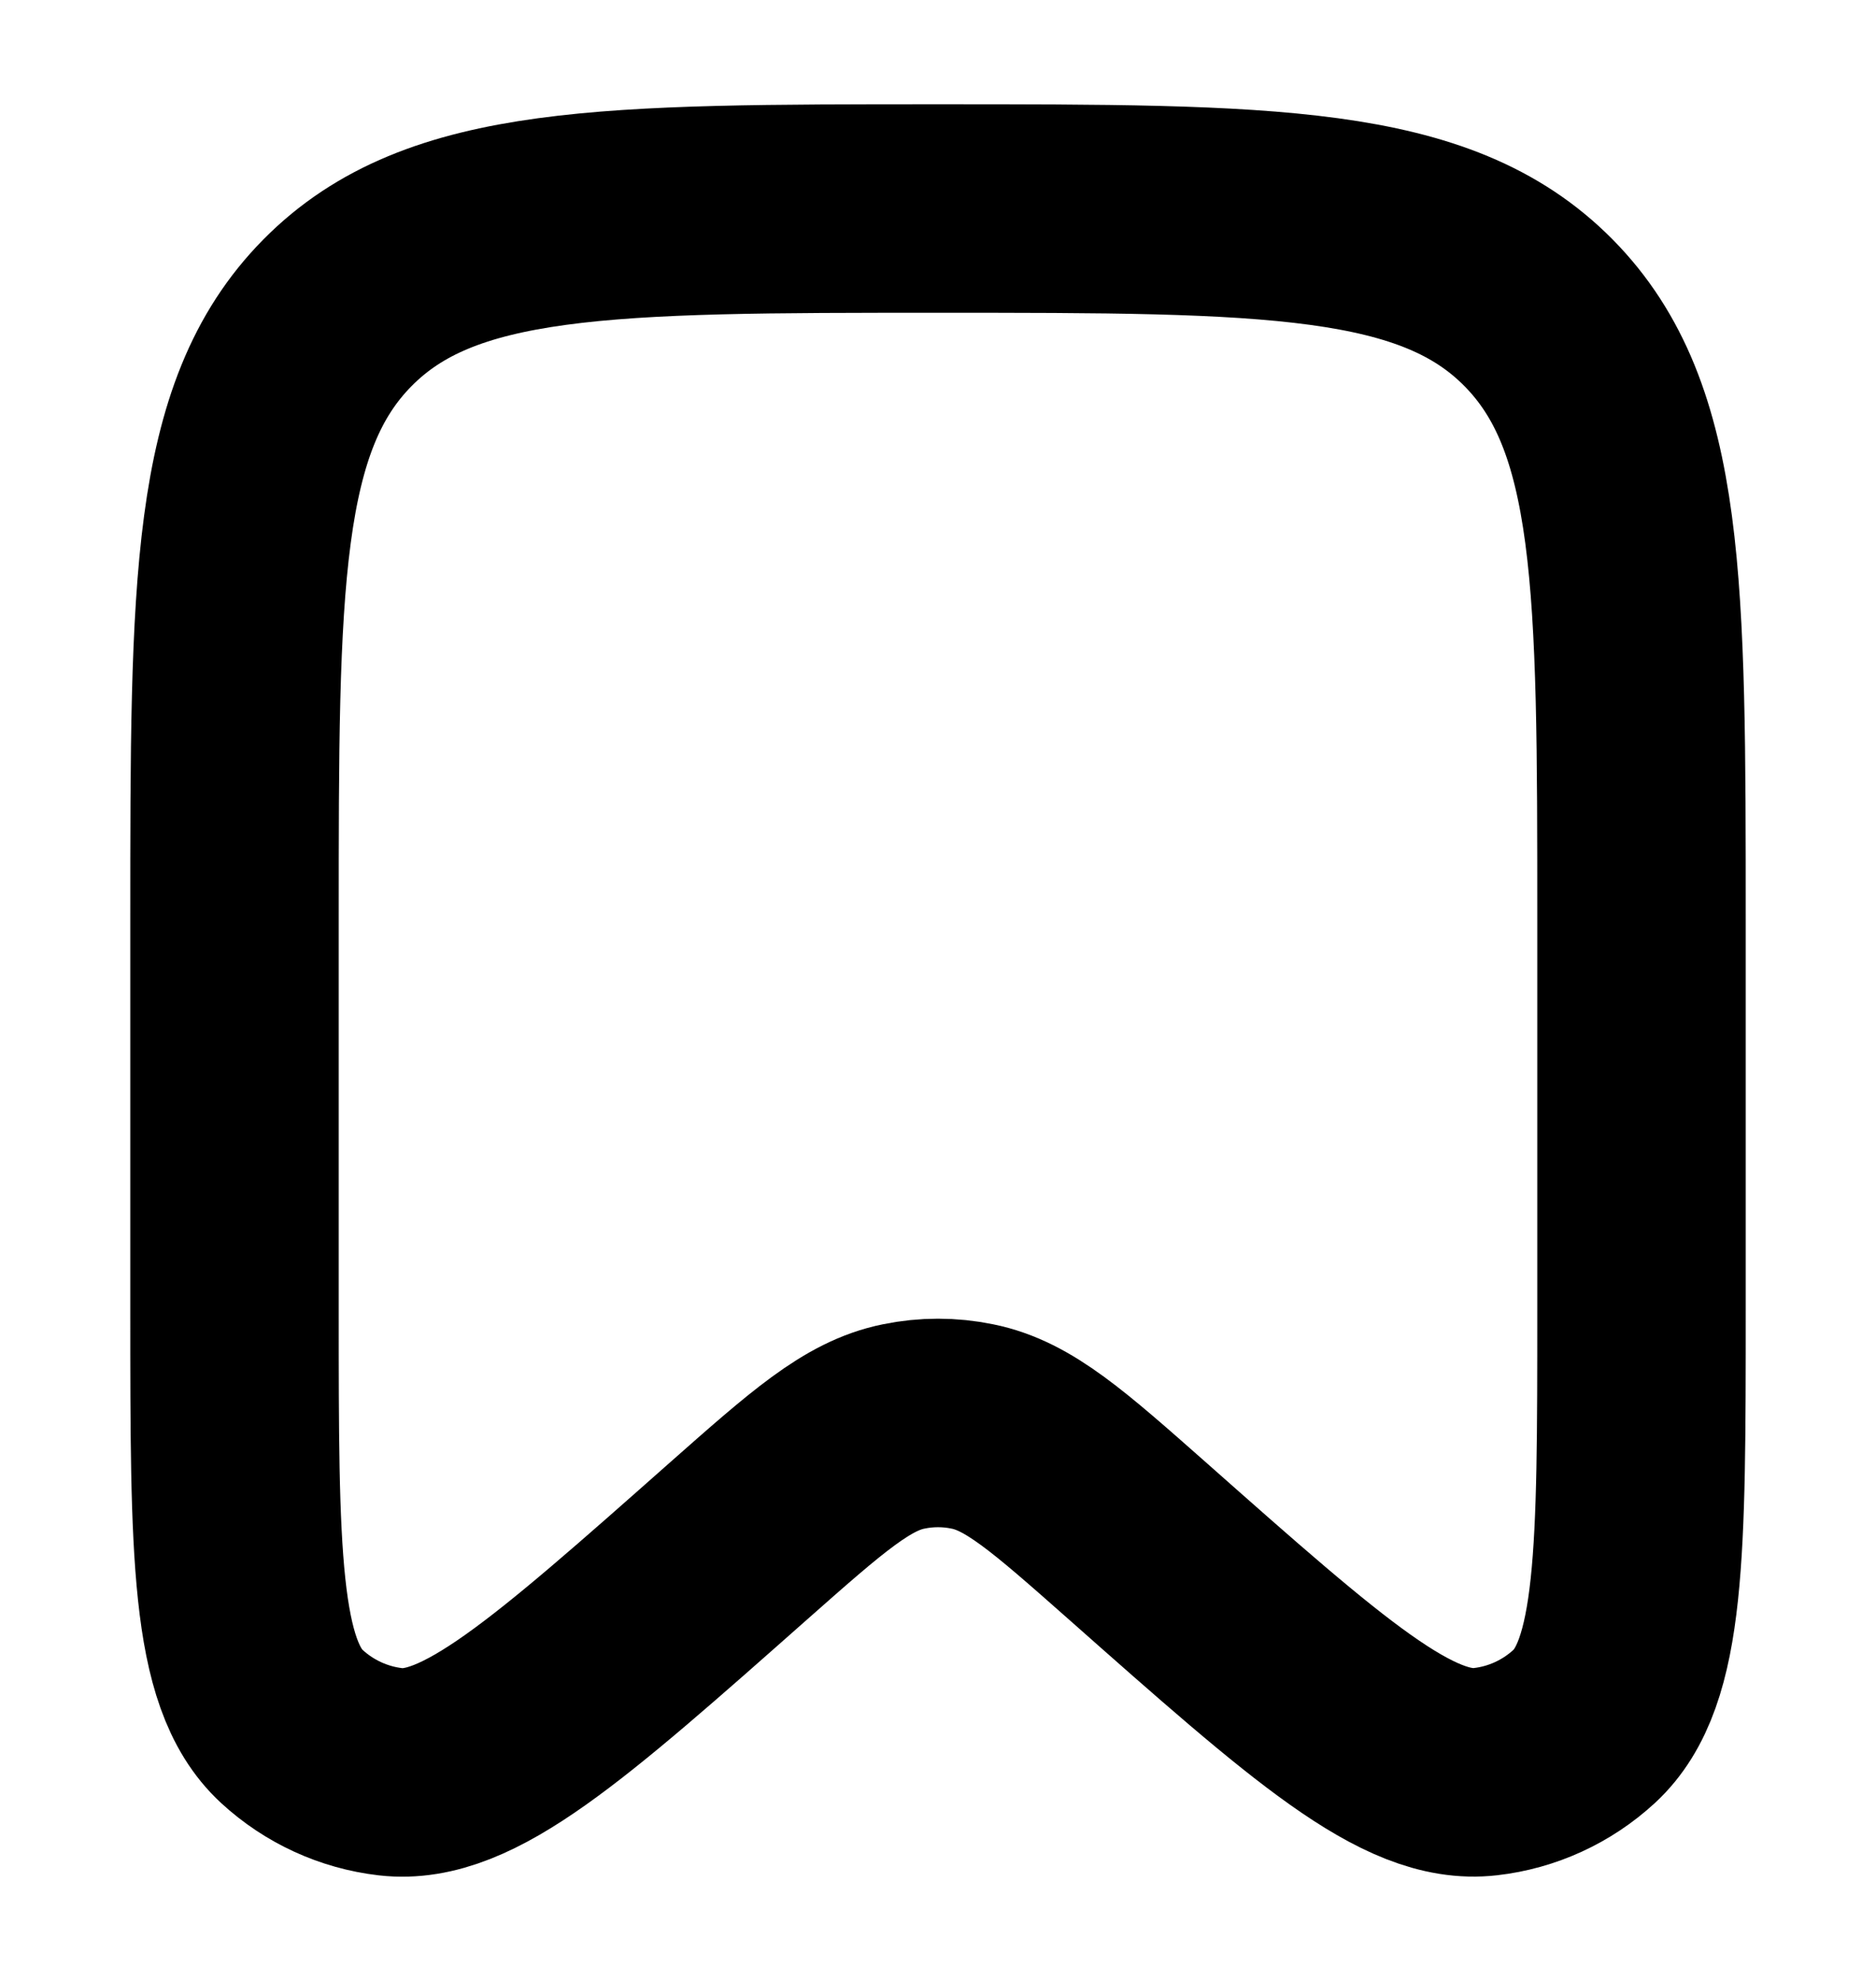 <svg width="18" height="19" fill="none" xmlns="http://www.w3.org/2000/svg"><g id="solar:bookmark-linear"><g id="Group"><path id="Vector" d="M15.75 12.568V8.823C15.75 5.606 15.75 3.999 14.761 2.999C13.773 2 12.181 2 9 2C5.819 2 4.227 2 3.239 2.999C2.25 3.998 2.25 5.607 2.25 8.823V12.568C2.25 14.89 2.25 16.052 2.8 16.559C3.063 16.801 3.394 16.953 3.748 16.994C4.488 17.079 5.353 16.314 7.082 14.784C7.846 14.109 8.228 13.771 8.67 13.682C8.887 13.637 9.113 13.637 9.33 13.682C9.773 13.771 10.154 14.109 10.918 14.784C12.647 16.314 13.512 17.079 14.252 16.993C14.605 16.953 14.937 16.801 15.2 16.559C15.75 16.052 15.75 14.89 15.75 12.568Z" stroke="black" stroke-width="2"/></g></g></svg>